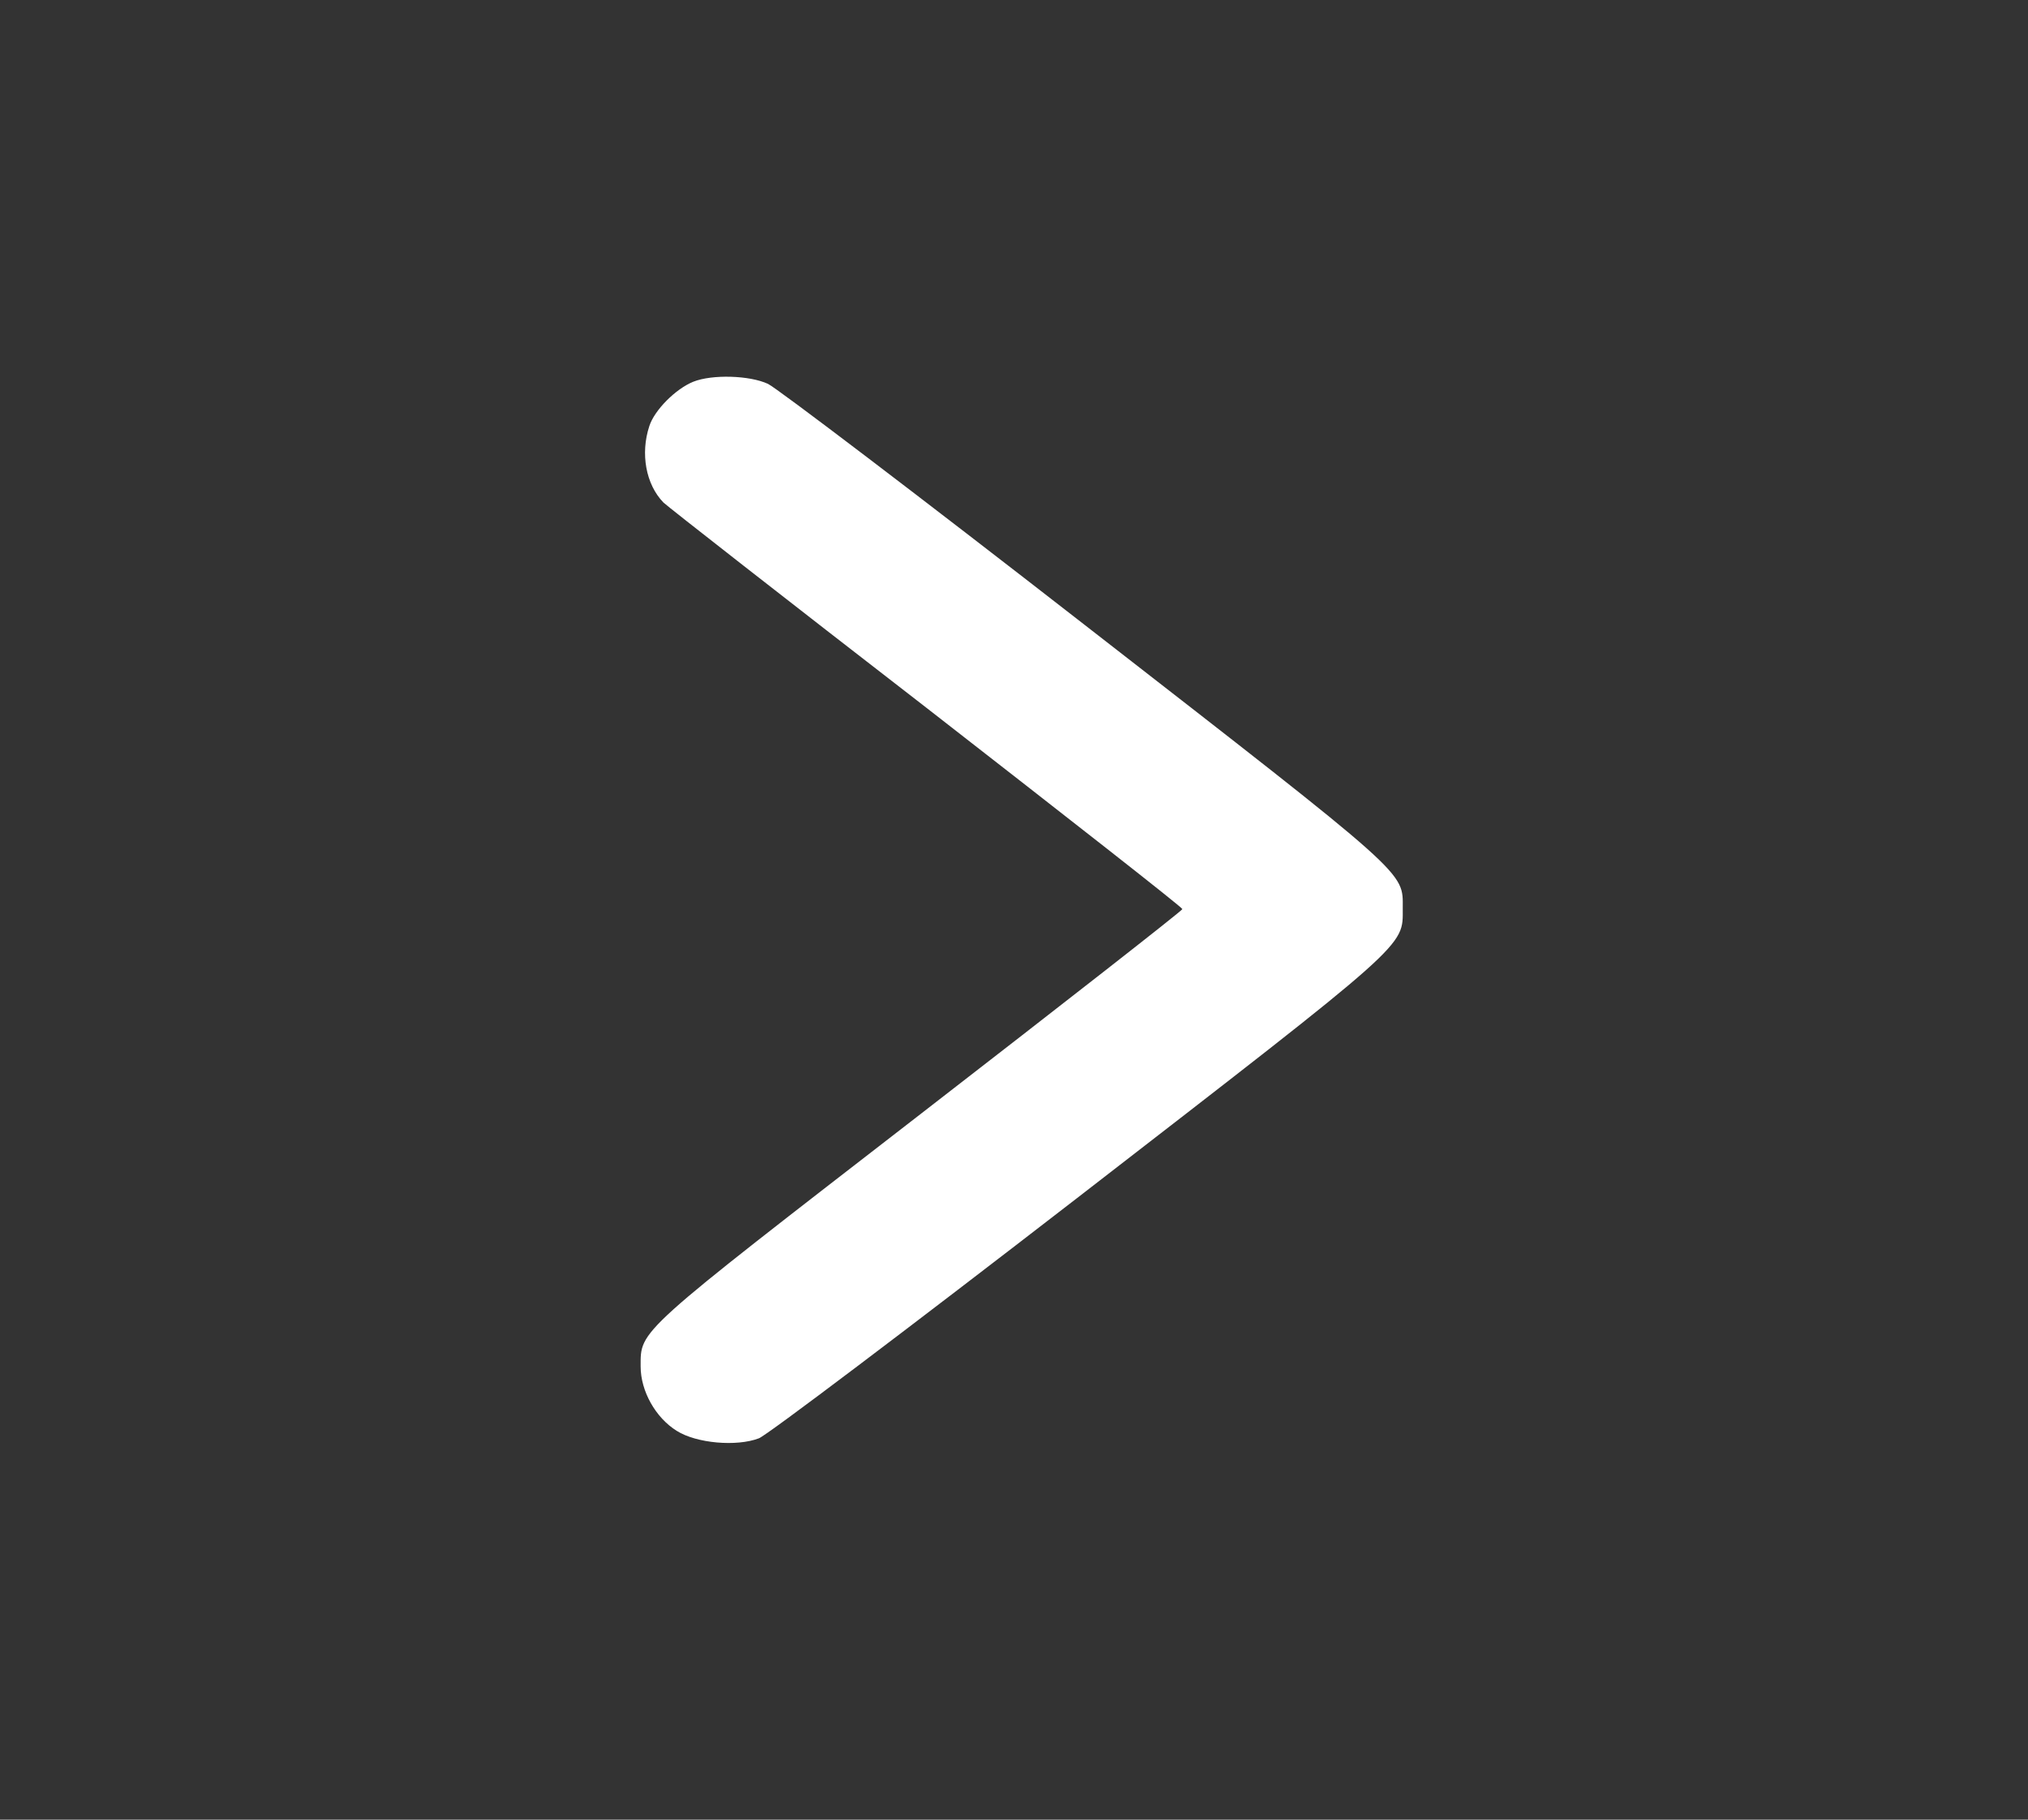 <svg width="39" height="35" viewBox="0 0 39 35" fill="none" xmlns="http://www.w3.org/2000/svg">
<rect x="0" y="0" width="39" height="35" fill="#333333" stroke="none"/>
<g id="next 1">
<g id="Group">
<path id="Vector" d="M13.333 7.342C12.993 7.479 12.585 7.889 12.487 8.196C12.313 8.723 12.419 9.317 12.759 9.666C12.827 9.734 15.108 11.519 17.82 13.617C20.525 15.723 22.746 17.459 22.738 17.486C22.738 17.514 20.472 19.284 17.699 21.431C12.215 25.676 12.32 25.573 12.32 26.284C12.32 26.756 12.607 27.269 13.015 27.522C13.393 27.761 14.164 27.829 14.594 27.665C14.745 27.61 17.495 25.532 20.713 23.044C27.135 18.074 26.976 18.218 26.976 17.473C26.976 16.755 27.15 16.912 20.857 12.018C17.677 9.543 14.942 7.465 14.768 7.383C14.413 7.219 13.695 7.198 13.333 7.342Z" fill="white"/>
</g>
</g>
</svg>
